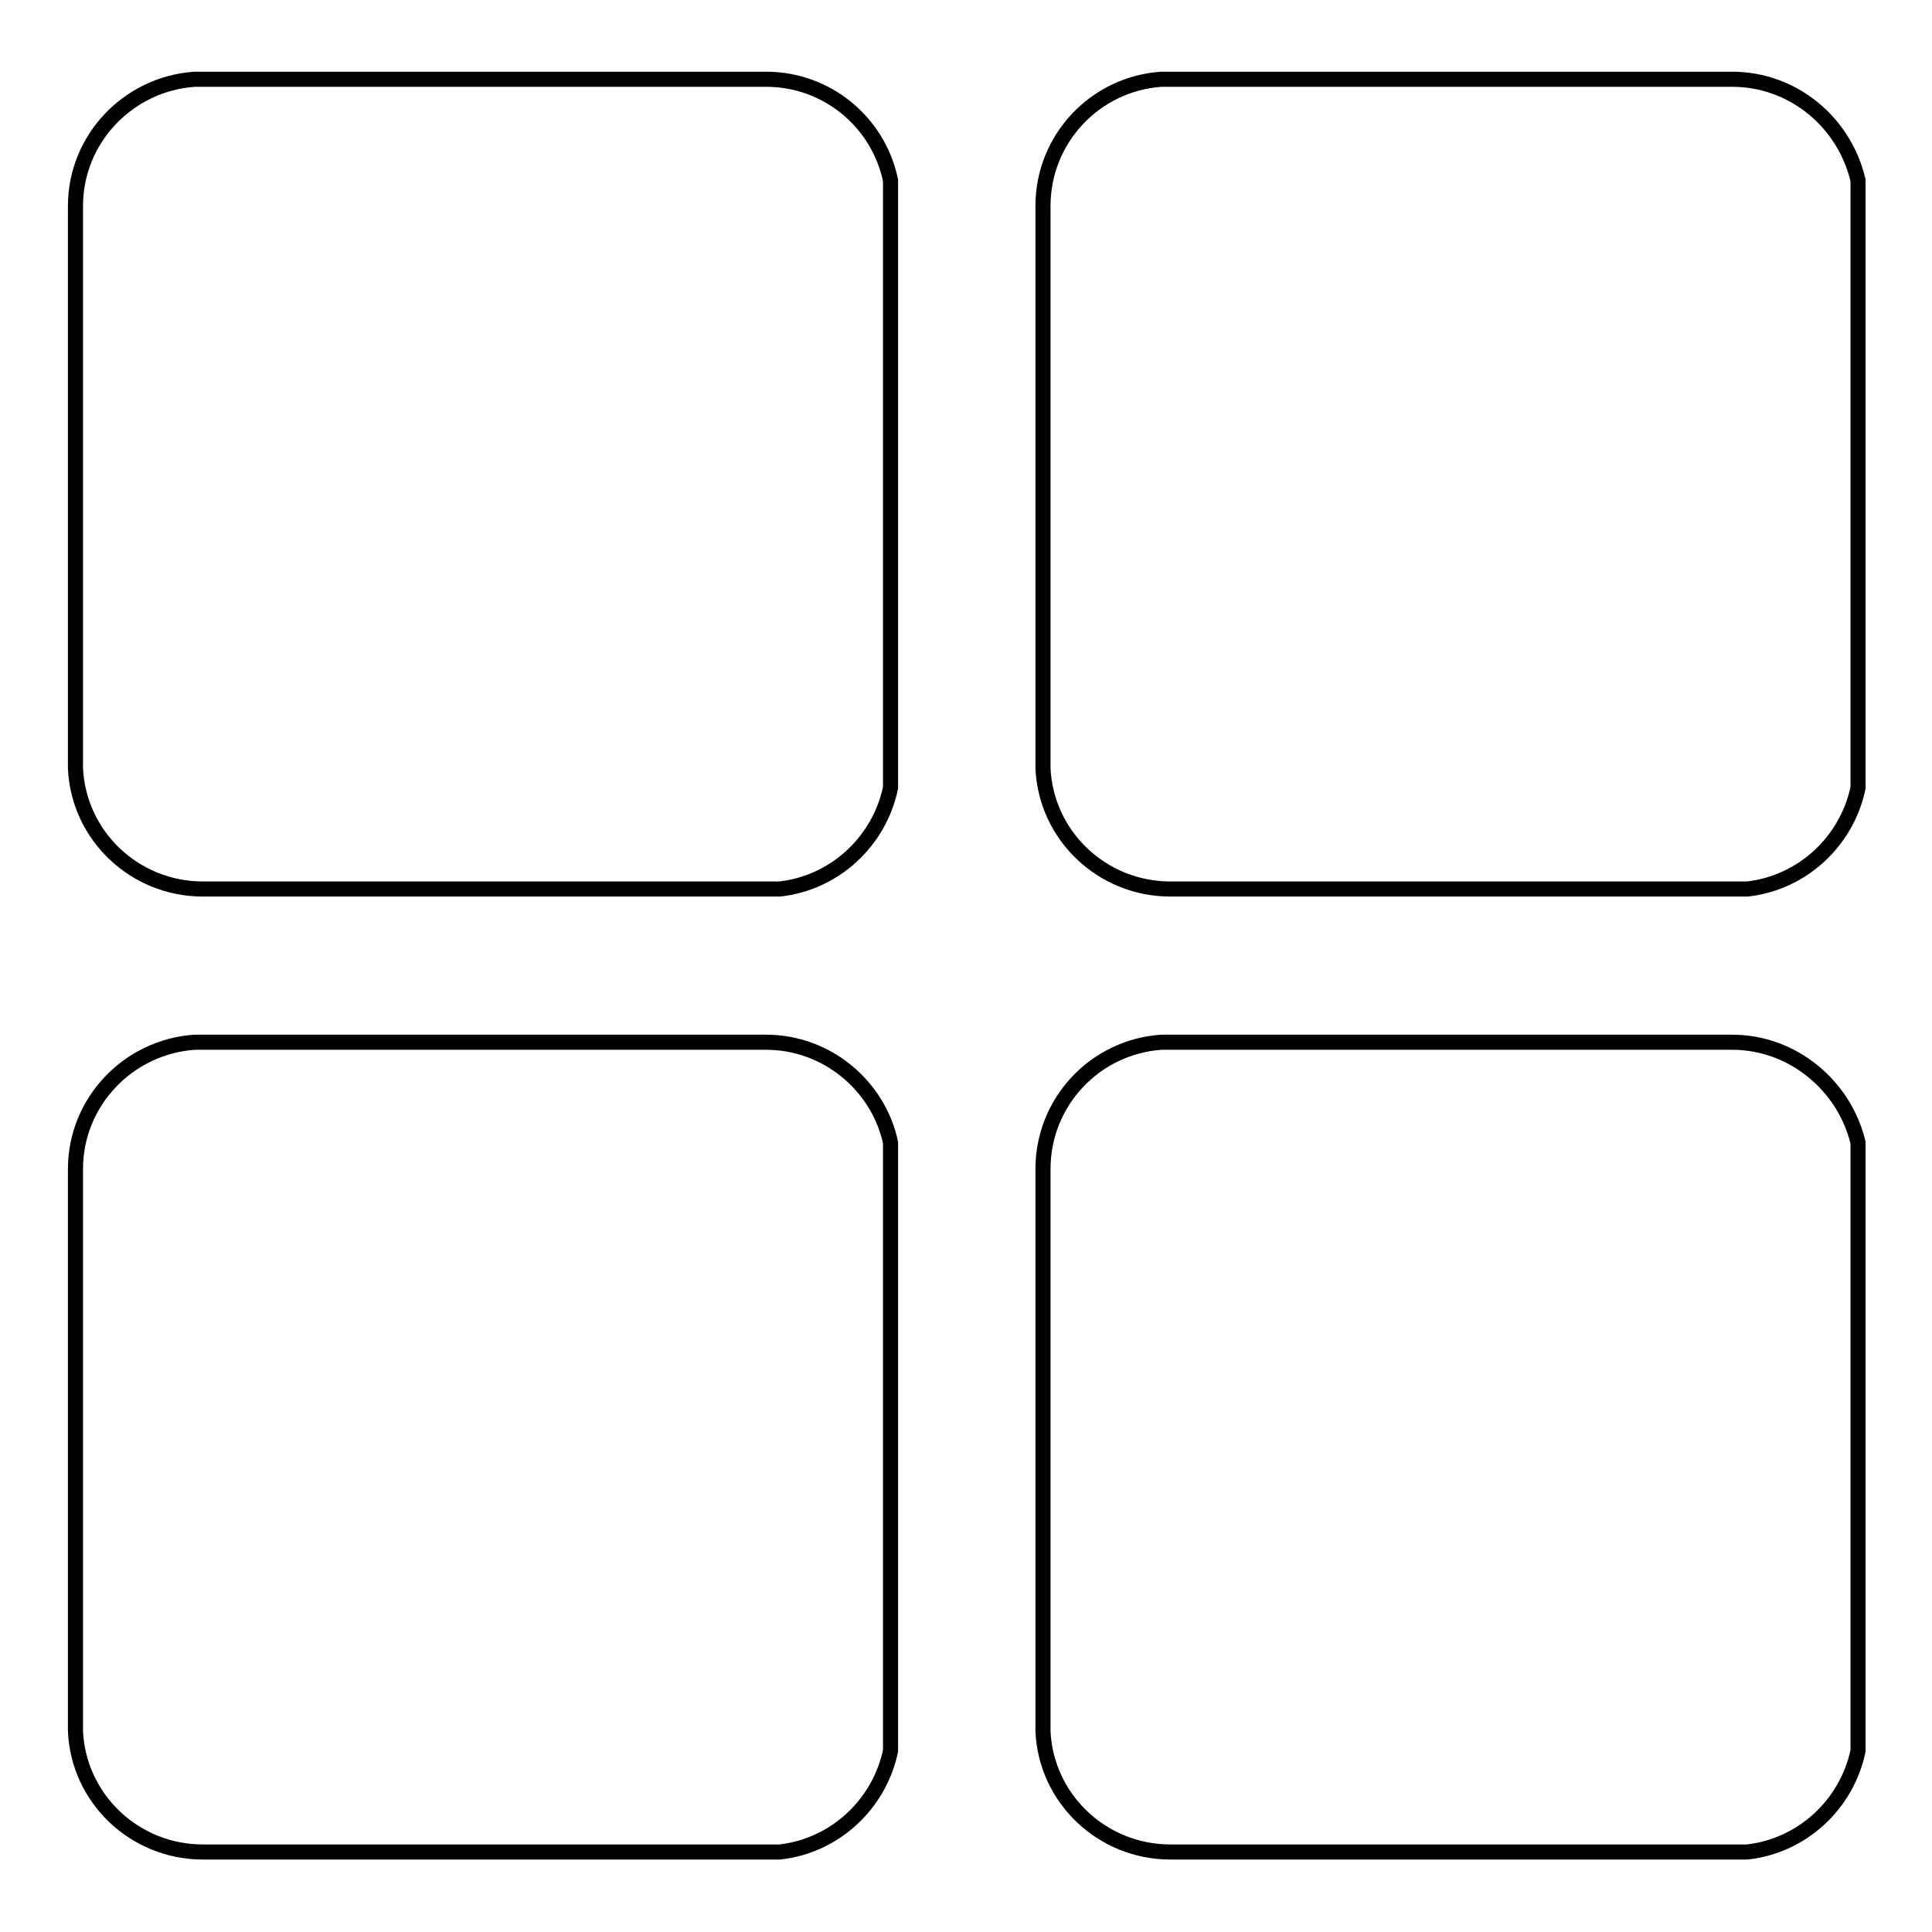 <?xml version="1.0" encoding="utf-8"?>
<!-- Svg Vector Icons : http://www.onlinewebfonts.com/icon -->
<!DOCTYPE svg PUBLIC "-//W3C//DTD SVG 1.1//EN" "http://www.w3.org/Graphics/SVG/1.1/DTD/svg11.dtd">
<svg version="1.1" xmlns="http://www.w3.org/2000/svg" xmlns:xlink="http://www.w3.org/1999/xlink" x="0px" y="0px" viewBox="0 0 256 256" enable-background="new 0 0 256 256" xml:space="preserve">
<g> <path stroke-width="2" fill-opacity="0" stroke="#000000"  d="M101.5,10.5h-0.1v0H87.9v0H25.8C17,11.1,10,18.4,10,27.3v0.1h0v13.4h0v61c0.4,8.9,7.8,16,16.9,16H27v0h76.3 c7.3-0.8,13.2-6.3,14.7-13.4V23.9C116.4,16.2,109.6,10.5,101.5,10.5z M229.5,10.5h-0.1v0h-13.4v0h-62.1 c-8.8,0.6-15.7,7.9-15.7,16.8v0.1h0v13.4h0v61c0.4,8.9,7.8,16,16.9,16h0.1v0h76.3c7.3-0.8,13.2-6.3,14.7-13.4V23.9 C244.4,16.2,237.6,10.5,229.5,10.5L229.5,10.5z M101.5,138.1H87.9v0H25.8C17,138.7,10,146,10,154.9v0.1h0v13.4h0v61 c0.4,8.9,7.8,16,16.9,16H27v0h76.3c7.3-0.8,13.2-6.3,14.7-13.4v-80.6C116.4,143.9,109.6,138.1,101.5,138.1z M229.5,138.1h-13.5v0 h-62.1c-8.8,0.6-15.7,7.9-15.7,16.8v0.1h0v13.4h0v61c0.4,8.9,7.8,16,16.9,16h0.1v0h76.3c7.3-0.8,13.2-6.3,14.7-13.4v-80.6 C244.4,143.9,237.6,138.1,229.5,138.1L229.5,138.1z"/></g>
</svg>